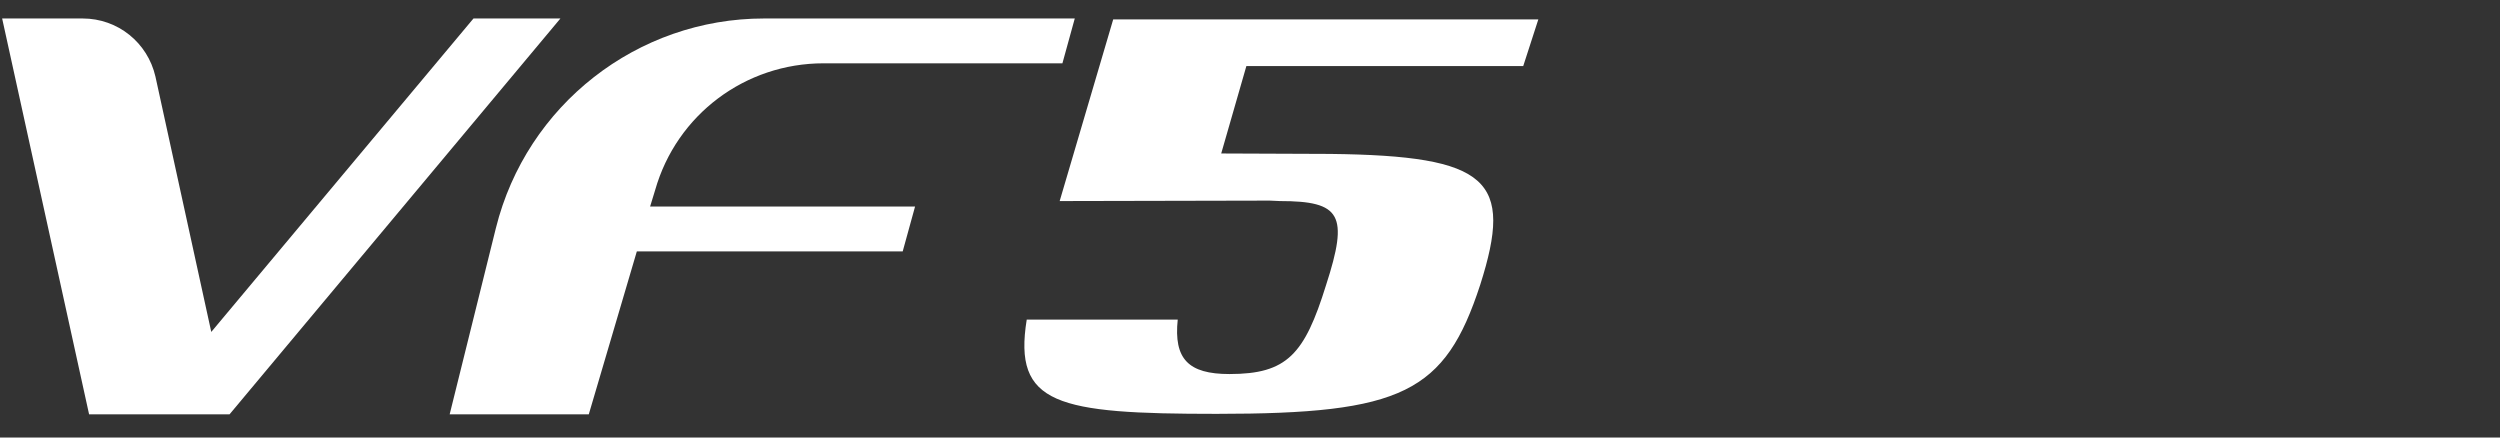 <svg width="120" height="21" viewBox="0 0 120 21" fill="none" xmlns="http://www.w3.org/2000/svg">
<rect x="0" y="0" width="120" height="21" fill="#333333" stroke="none"/>
<mask id="mask0_12184_32845" style="mask-type:luminance" maskUnits="userSpaceOnUse" x="88" y="11" width="32" height="10">
<path d="M120 11.992H88.957V20.184H120V11.992Z" fill="white"/>
</mask>
<g mask="url(#mask0_12184_32845)">
</g>
<g clip-path="url(#clip0_12184_32845)">
<path d="M73.115 3.171L73.84 0.931H53.434L50.864 9.651L60.946 9.629C60.946 9.629 61.408 9.651 61.43 9.651C64.373 9.651 64.746 10.31 63.648 13.693C62.616 17.009 61.781 17.954 59.013 17.954C57.036 17.954 56.334 17.229 56.531 15.34H49.283C48.624 19.425 50.733 19.865 58.398 19.865C67.316 19.865 69.359 18.854 71.05 13.671C72.654 8.64 71.49 7.476 63.846 7.388L58.618 7.367L59.826 3.171C59.892 3.171 72.5 3.171 73.115 3.171Z" fill="white"/>
<path d="M22.727 0.887L10.141 15.933L7.461 3.676C7.088 2.051 5.66 0.887 3.968 0.887H0.103L4.276 19.887H6.846H11.019L26.9 0.887H22.727Z" fill="white"/>
<path d="M39.53 3.039H50.996L51.589 0.887H36.675C30.59 0.887 25.275 5.038 23.803 10.947L21.584 19.887H28.262L30.568 12.067H43.33L43.923 9.914H31.205L31.447 9.124C32.479 5.499 35.774 3.039 39.53 3.039Z" fill="white"/>
</g>
<defs>
<clipPath id="clip0_12184_32845">
<rect width="73.738" height="19" fill="white" transform="translate(0.103 0.887)"/>
</clipPath>
</defs>
</svg>
